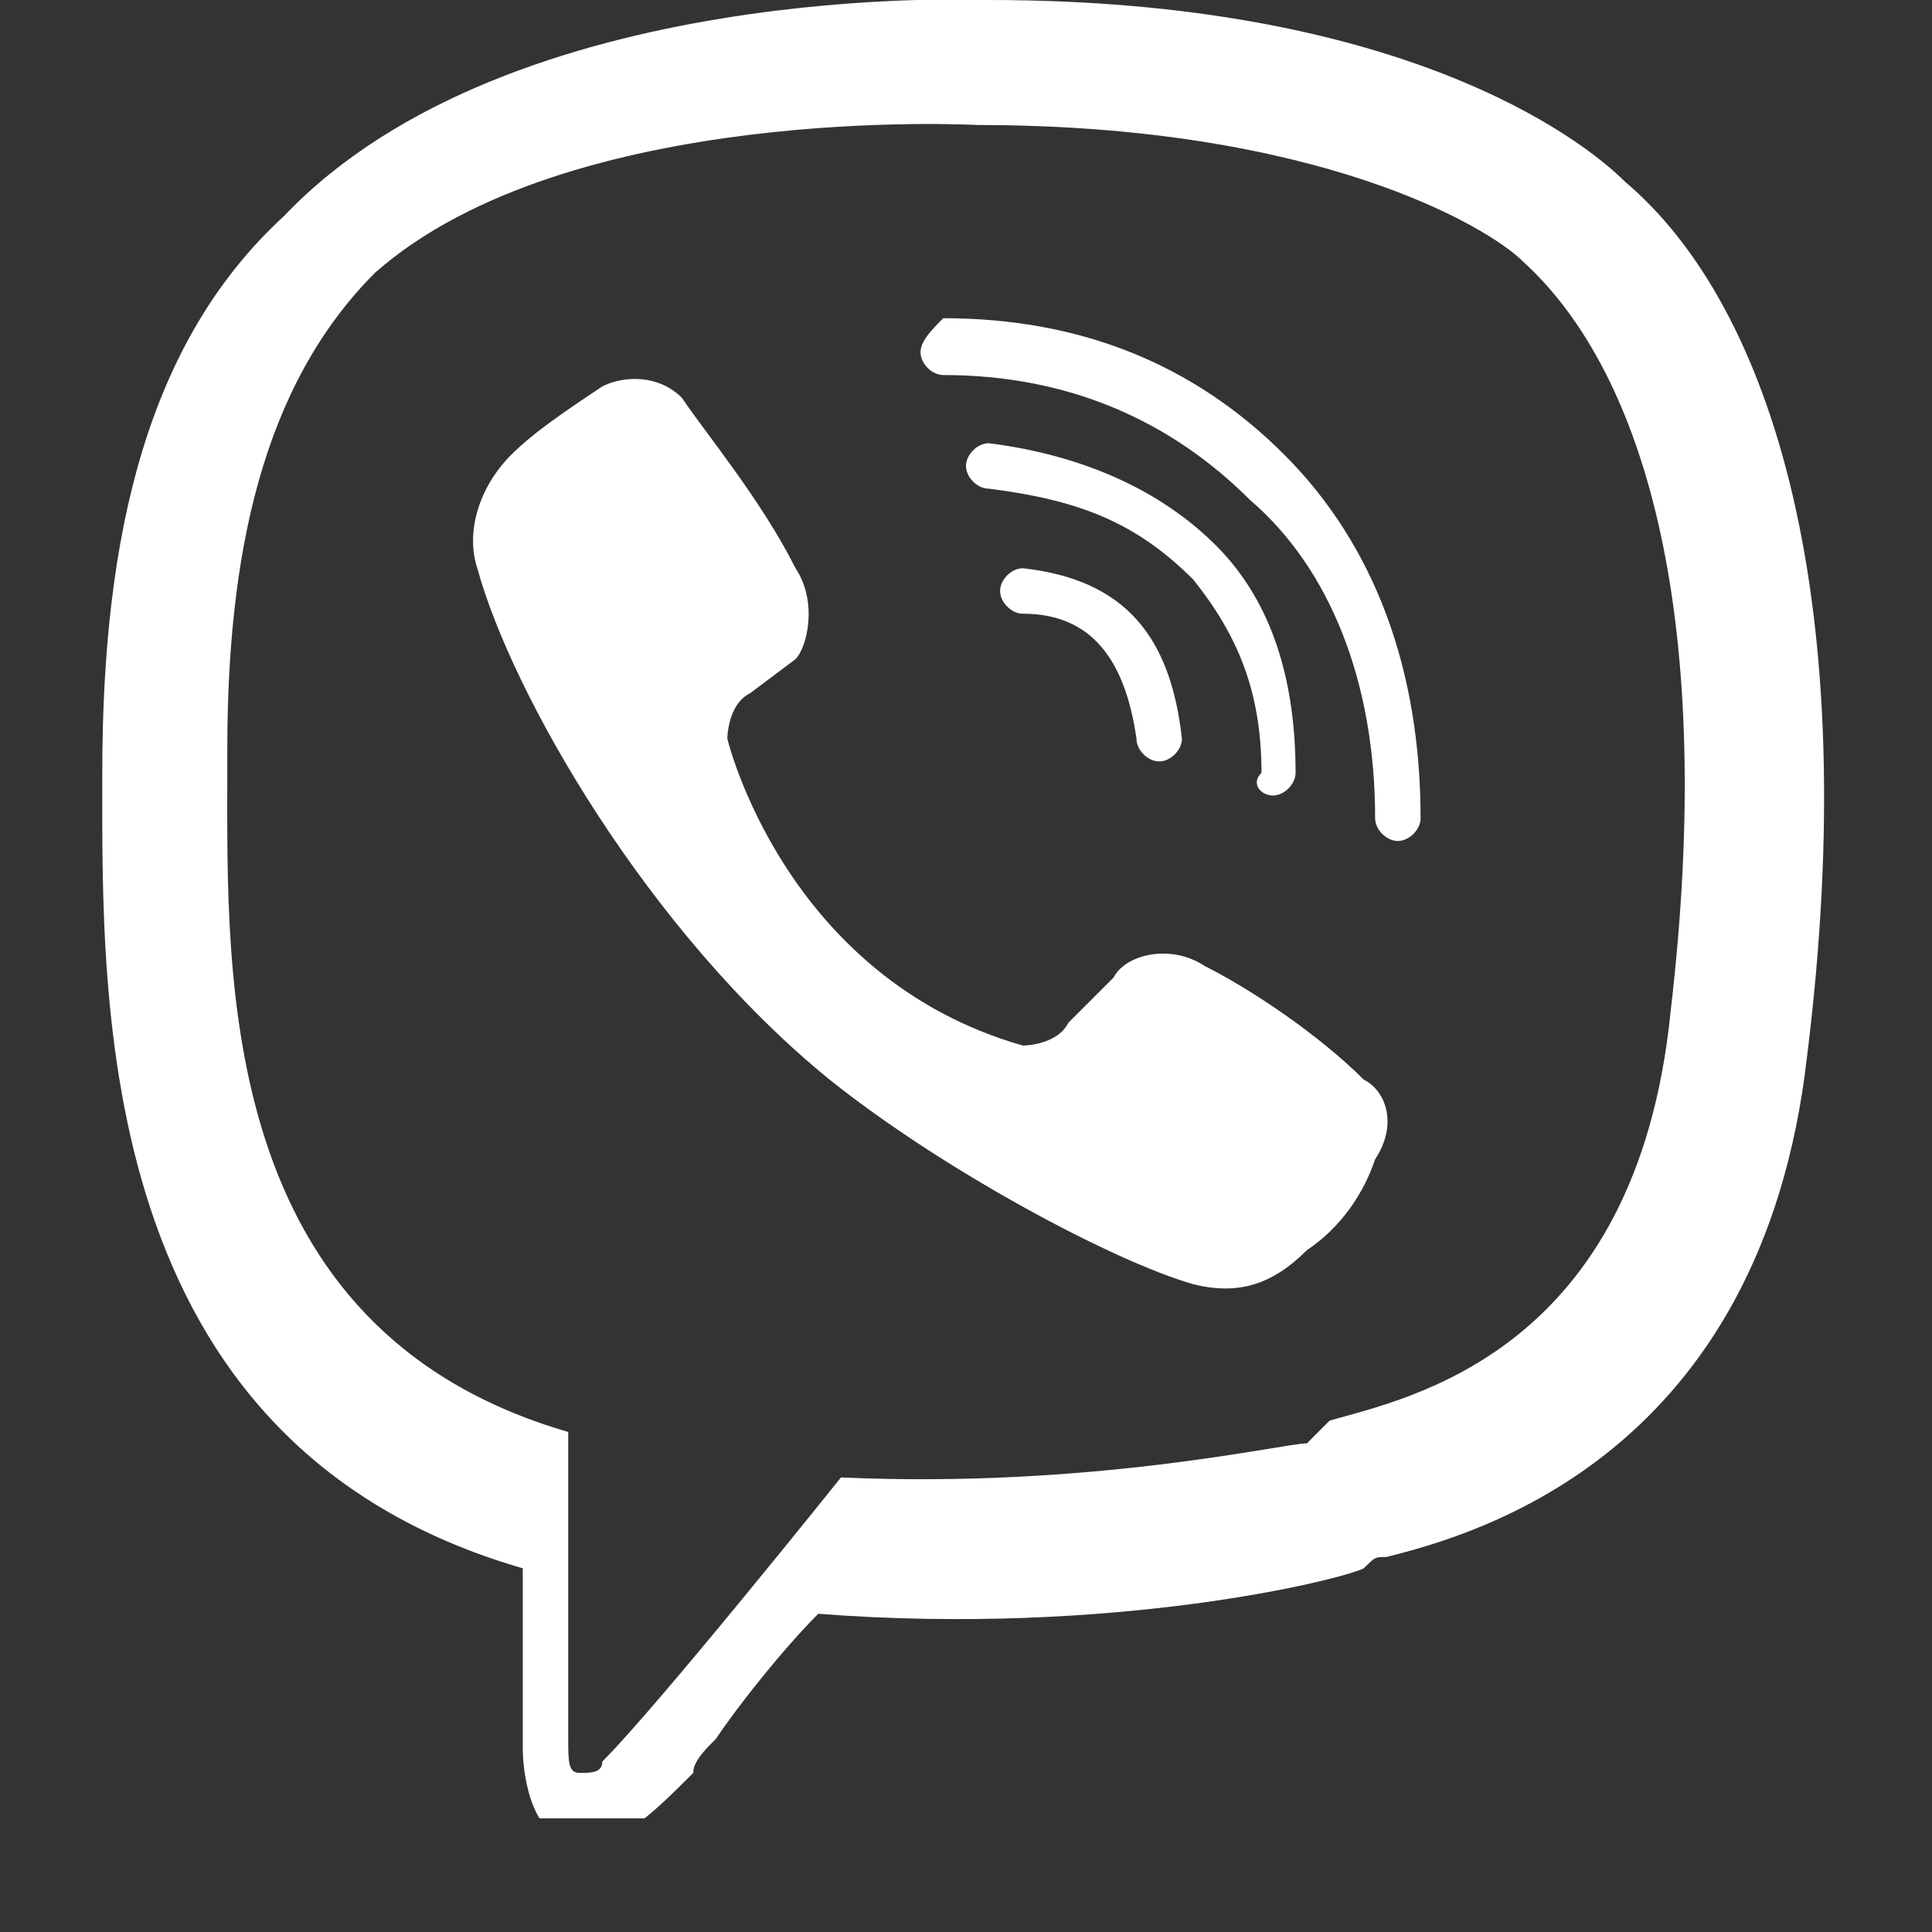 <?xml version="1.0" encoding="utf-8"?>
<!-- Generator: Adobe Illustrator 27.0.0, SVG Export Plug-In . SVG Version: 6.00 Build 0)  -->
<svg version="1.1" id="Шар_1" xmlns="http://www.w3.org/2000/svg" xmlns:xlink="http://www.w3.org/1999/xlink" x="0px" y="0px"
	 viewBox="0 0 17 17" style="enable-background:new 0 0 17 17;" xml:space="preserve">
<rect x="0" y="0" width="17" height="17" fill="#333333" stroke="none"/>
<style type="text/css">
	.st0{clip-path:url(#SVGID_00000089533091535704197490000014844264017440035262_);}
	.st1{fill-rule:evenodd;clip-rule:evenodd;fill:#FFFFFF;}
</style>
<g>
	<defs>
		<rect id="SVGID_1_" x="0.4" y="0" width="16" height="16"/>
	</defs>
	<clipPath id="SVGID_00000081647841647114034700000009439649934707776143_">
		<use xlink:href="#SVGID_1_"  style="overflow:visible;"/>
	</clipPath>
	<g style="clip-path:url(#SVGID_00000081647841647114034700000009439649934707776143_);">
		<path class="st1" d="M9.4,9C9.3,9.2,9,9.2,9,9.2C6.9,8.6,6.4,6.5,6.4,6.5s0-0.3,0.2-0.4l0.4-0.3C7.1,5.7,7.2,5.3,7,5
			C6.7,4.4,6.2,3.8,6,3.5C5.8,3.3,5.5,3.3,5.3,3.4l0,0C5,3.6,4.7,3.8,4.5,4l0,0C4.2,4.3,4.1,4.7,4.2,5l0,0c0.3,1.1,1.5,3.2,3.1,4.5
			c1,0.8,2.5,1.6,3.2,1.8l0,0c0.4,0.1,0.7,0,1-0.3l0,0c0.3-0.2,0.5-0.5,0.6-0.8l0,0c0.2-0.3,0.1-0.6-0.1-0.7c-0.4-0.4-1-0.8-1.4-1
			c-0.3-0.2-0.7-0.1-0.8,0.1L9.4,9z M12.1,7.2c0,0.1,0.1,0.2,0.2,0.2h0c0.1,0,0.2-0.1,0.2-0.2c0-1.3-0.4-2.4-1.2-3.2
			c-0.8-0.8-1.8-1.2-3-1.2h0C8.2,2.9,8.1,3,8.1,3.1c0,0.1,0.1,0.2,0.2,0.2c1.1,0,2,0.4,2.7,1.1C11.7,5,12.1,6,12.1,7.2z M11.2,7
			L11.2,7c0.1,0,0.2-0.1,0.2-0.2c0-0.8-0.2-1.5-0.7-2c-0.5-0.5-1.2-0.8-2-0.9C8.6,3.9,8.5,4,8.5,4.1c0,0.1,0.1,0.2,0.2,0.2
			c0.8,0.1,1.3,0.3,1.8,0.8c0.4,0.5,0.6,1,0.6,1.7C11,6.9,11.1,7,11.2,7z M10,6.5c0,0.1,0.1,0.2,0.2,0.2l0,0c0.1,0,0.2-0.1,0.2-0.2
			C10.3,5.6,9.9,5.1,9,5C8.9,5,8.8,5.1,8.8,5.2c0,0.1,0.1,0.2,0.2,0.2C9.6,5.4,9.9,5.8,10,6.5z M11.7,12.5c0.7-0.2,2.7-0.6,3-3.6
			c0.4-3.4-0.2-5.6-1.3-6.6c-0.3-0.3-1.8-1.2-4.8-1.2c0,0-3.6-0.2-5.3,1.3C2.3,3.4,2,4.9,2,6.6c0,0.1,0,0.1,0,0.2
			c0,1.8-0.1,4.9,3,5.8l0,2.7c0,0.2,0,0.3,0.1,0.3c0.1,0,0.2,0,0.2-0.1c0.5-0.5,2.1-2.5,2.1-2.5c2.2,0.1,3.9-0.3,4.1-0.3
			C11.6,12.6,11.6,12.6,11.7,12.5z M8.7,0c3.6,0,5.2,1.2,5.6,1.6c1.3,1.1,2.1,3.7,1.6,7.7c-0.4,3.5-2.9,4.2-3.7,4.4
			c-0.1,0-0.1,0-0.2,0.1c-0.2,0.1-2.2,0.6-4.8,0.4c-0.3,0.3-0.7,0.8-0.9,1.1c-0.1,0.1-0.2,0.2-0.2,0.3c-0.4,0.4-0.7,0.7-1.1,0.6
			c-0.4-0.1-0.4-0.8-0.4-0.8l0-1.6l0,0c-3.8-1.1-3.7-5-3.7-7c0-2.1,0.4-3.8,1.6-4.9C4.5-0.2,8.7,0,8.7,0z"/>
	</g>
</g>
</svg>
